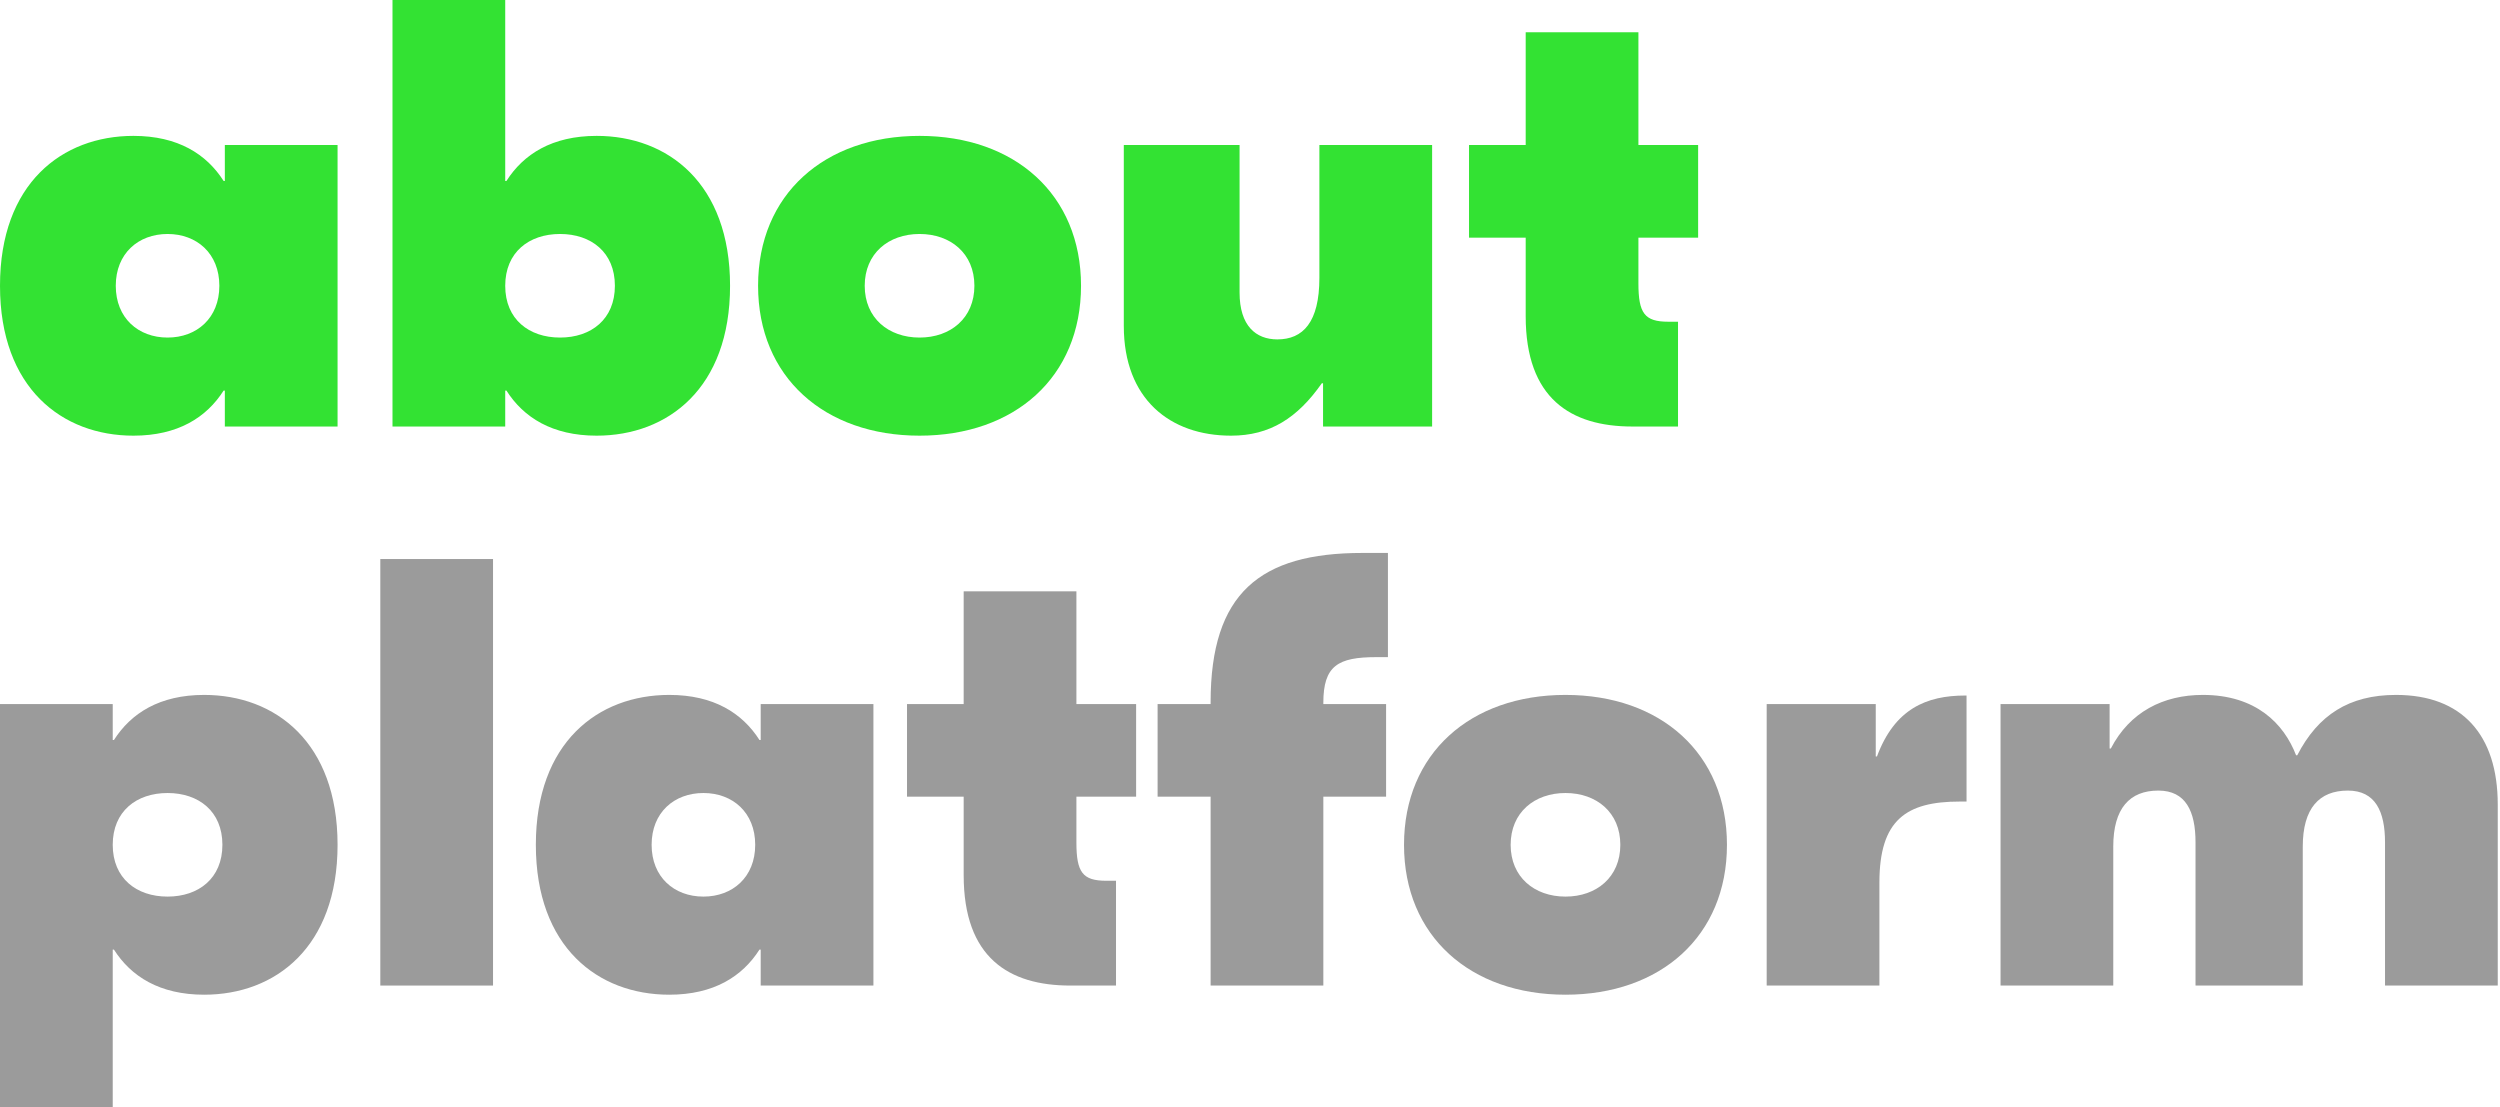 <svg width="377" height="167" viewBox="0 0 377 167" fill="none" xmlns="http://www.w3.org/2000/svg">
<path d="M20.123 65.699C26.831 65.699 31.149 62.942 33.722 58.899H33.906V64.32H50.905V21.869H33.906V27.29H33.722C31.149 23.247 26.831 20.491 20.123 20.491C9.372 20.491 0 27.658 0 43.095C0 58.532 9.372 65.699 20.123 65.699ZM25.269 50.905C20.858 50.905 17.458 47.965 17.458 43.095C17.458 38.225 20.858 35.284 25.269 35.284C29.679 35.284 33.079 38.225 33.079 43.095C33.079 47.965 29.679 50.905 25.269 50.905Z" fill="#00DA00" fill-opacity="0.8"/>
<path d="M89.969 20.491C83.262 20.491 78.943 23.247 76.37 27.29H76.187V0H59.188V64.32H76.187V58.899H76.37C78.943 62.942 83.262 65.699 89.969 65.699C100.72 65.699 110.093 58.532 110.093 43.095C110.093 27.658 100.72 20.491 89.969 20.491ZM84.456 50.905C79.77 50.905 76.187 48.148 76.187 43.095C76.187 38.041 79.77 35.284 84.456 35.284C89.142 35.284 92.726 38.041 92.726 43.095C92.726 48.148 89.142 50.905 84.456 50.905Z" fill="#00DA00" fill-opacity="0.8"/>
<path d="M138.669 65.699C153.003 65.699 163.019 56.878 163.019 43.095C163.019 29.312 153.003 20.491 138.669 20.491C124.335 20.491 114.319 29.312 114.319 43.095C114.319 56.878 124.335 65.699 138.669 65.699ZM138.669 50.905C133.983 50.905 130.399 47.965 130.399 43.095C130.399 38.225 133.983 35.284 138.669 35.284C143.355 35.284 146.939 38.225 146.939 43.095C146.939 47.965 143.355 50.905 138.669 50.905Z" fill="#00DA00" fill-opacity="0.8"/>
<path d="M185.641 65.699C191.522 65.699 195.657 63.034 199.332 57.796H199.516V64.32H215.963V21.869H198.964V41.9C198.964 48.608 196.484 51.181 192.624 51.181C189.408 51.181 186.927 49.159 186.927 44.105V21.869H169.469V49.159C169.469 60.185 176.452 65.699 185.641 65.699Z" fill="#00DA00" fill-opacity="0.8"/>
<path d="M256.077 35.836V21.869H247.073V4.87H230.074V21.869H221.528V35.836H230.074V47.689C230.074 60.094 236.873 64.32 246.154 64.32H253.045V48.516H251.575C247.991 48.516 247.073 47.23 247.073 42.727V35.836H256.077Z" fill="#00DA00" fill-opacity="0.8"/>
<path d="M0 167H16.999V143.201H17.183C19.756 147.244 24.074 150.001 30.782 150.001C41.533 150.001 50.905 142.834 50.905 127.397C50.905 111.96 41.533 104.793 30.782 104.793C24.074 104.793 19.756 107.55 17.183 111.593H16.999V106.171H0V167ZM25.269 135.207C20.582 135.207 16.999 132.451 16.999 127.397C16.999 122.343 20.582 119.587 25.269 119.587C29.955 119.587 33.538 122.343 33.538 127.397C33.538 132.451 29.955 135.207 25.269 135.207Z" fill="#828282" fill-opacity="0.8"/>
<path d="M74.349 84.302H57.35V148.623H74.349V84.302Z" fill="#828282" fill-opacity="0.8"/>
<path d="M100.929 150.001C107.637 150.001 111.955 147.244 114.528 143.201H114.712V148.623H131.711V106.171H114.712V111.593H114.528C111.955 107.55 107.637 104.793 100.929 104.793C90.178 104.793 80.806 111.96 80.806 127.397C80.806 142.834 90.178 150.001 100.929 150.001ZM106.075 135.207C101.664 135.207 98.264 132.267 98.264 127.397C98.264 122.527 101.664 119.587 106.075 119.587C110.485 119.587 113.885 122.527 113.885 127.397C113.885 132.267 110.485 135.207 106.075 135.207Z" fill="#828282" fill-opacity="0.8"/>
<path d="M171.327 120.138V106.171H162.322V89.172H145.323V106.171H136.778V120.138H145.323V131.991C145.323 144.396 152.123 148.623 161.403 148.623H168.295V132.818H166.824C163.241 132.818 162.322 131.532 162.322 127.03V120.138H171.327Z" fill="#828282" fill-opacity="0.8"/>
<path d="M207.553 99.096H209.299V83.384H205.44C190.003 83.384 182.56 89.448 182.56 105.896V106.171H174.566V120.138H182.56V148.623H199.559V120.138H209.023V106.171H199.559V105.988C199.559 100.383 201.764 99.096 207.553 99.096Z" fill="#828282" fill-opacity="0.8"/>
<path d="M236.076 150.001C250.41 150.001 260.425 141.18 260.425 127.397C260.425 113.614 250.41 104.793 236.076 104.793C221.741 104.793 211.726 113.614 211.726 127.397C211.726 141.18 221.741 150.001 236.076 150.001ZM236.076 135.207C231.389 135.207 227.806 132.267 227.806 127.397C227.806 122.527 231.389 119.587 236.076 119.587C240.762 119.587 244.345 122.527 244.345 127.397C244.345 132.267 240.762 135.207 236.076 135.207Z" fill="#828282" fill-opacity="0.8"/>
<path d="M296.555 104.885H296.371C290.49 104.885 285.712 106.906 283.047 114.074H282.864V106.171H266.416V148.623H283.415V133.094C283.415 123.63 287.458 120.873 295.544 120.873H296.555V104.885Z" fill="#828282" fill-opacity="0.8"/>
<path d="M301.681 148.623H318.68V127.673C318.68 121.884 321.161 119.219 325.479 119.219C329.614 119.219 331.085 122.343 331.085 127.03V148.623H347.257V127.673C347.257 121.884 349.737 119.219 354.056 119.219C358.191 119.219 359.661 122.343 359.661 127.03V148.623H376.66V121.333C376.66 110.766 371.239 104.793 361.315 104.793C354.24 104.793 349.554 107.825 346.43 113.89H346.246C344.408 109.112 340.181 104.793 332.187 104.793C326.215 104.793 321.161 107.366 318.312 112.879H318.129V106.171H301.681V148.623Z" fill="#828282" fill-opacity="0.8"/>
</svg>
